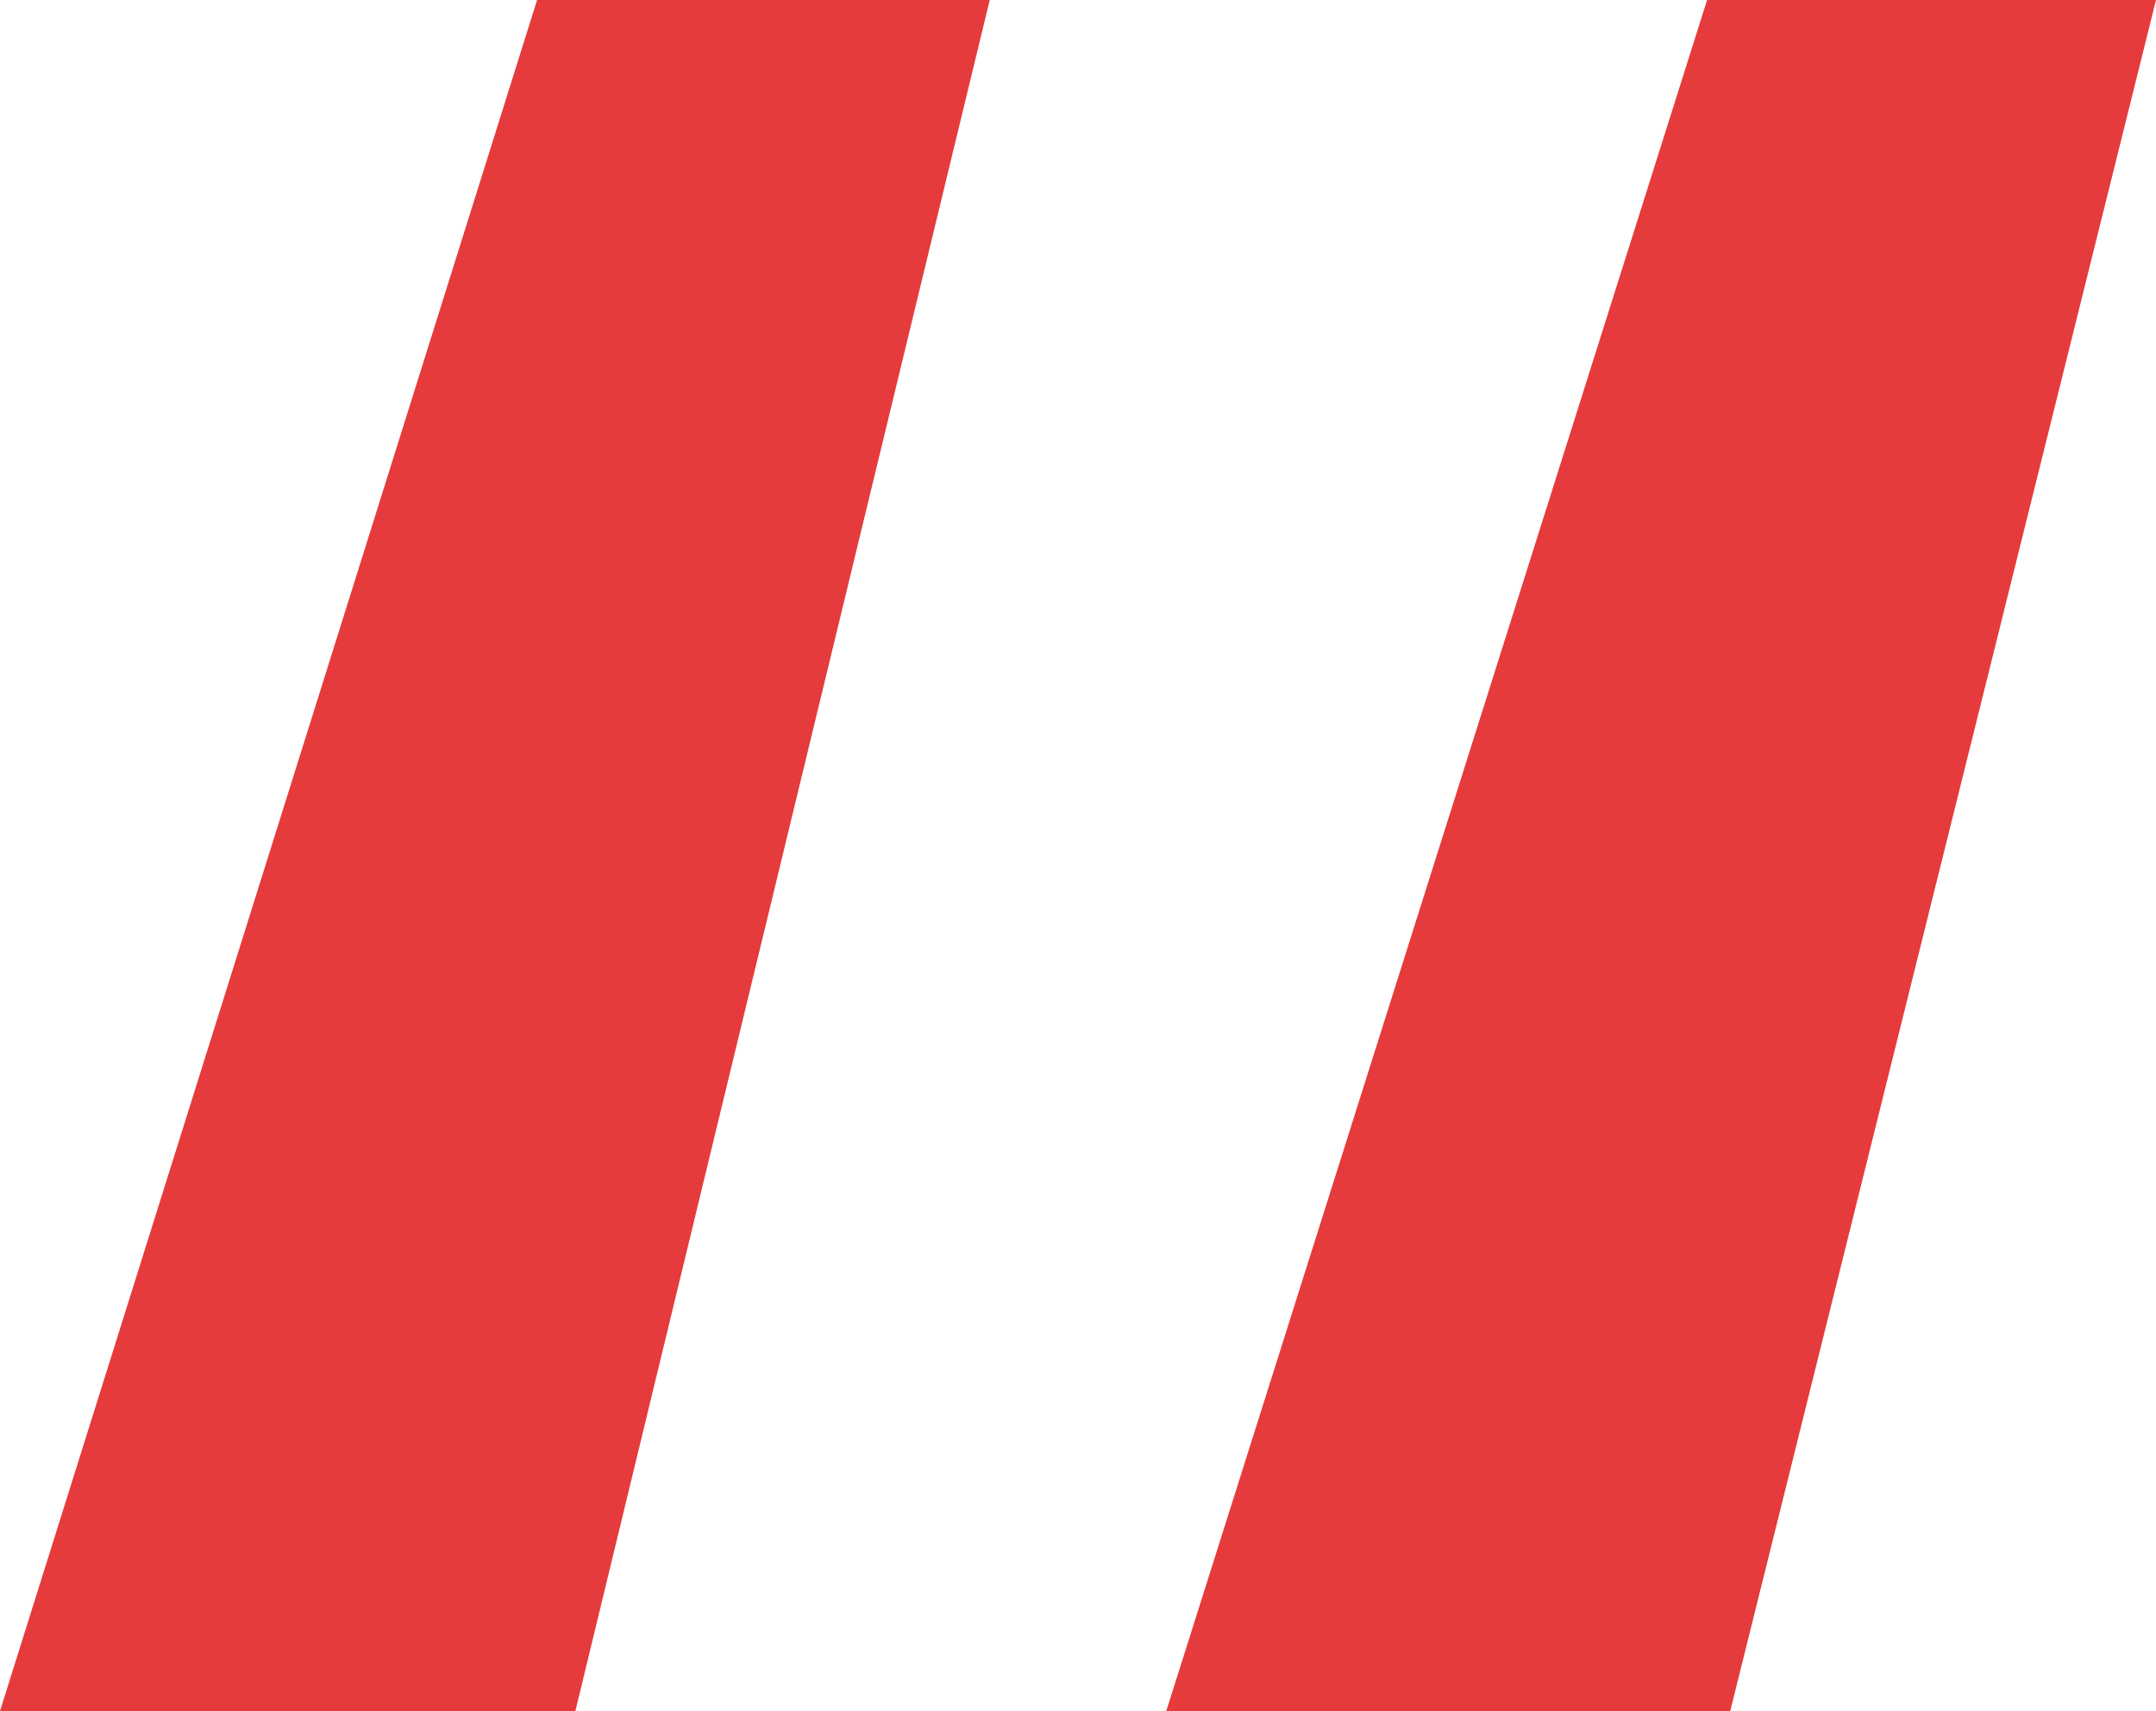 <?xml version="1.0" encoding="UTF-8"?>
<svg xmlns="http://www.w3.org/2000/svg" id="Calque_2" viewBox="0 0 132.27 104.97">
  <defs>
    <style>
      .cls-1 {
        isolation: isolate;
      }

      .cls-2 {
        fill: #e53b3c;
      }
    </style>
  </defs>
  <g id="Calque_1-2" data-name="Calque_1">
    <g id="_" class="cls-1">
      <g class="cls-1">
        <path class="cls-2" d="M60.72,0l-25.42,104.97H0L32.95,0h27.77ZM132.27,0l-26.12,104.97h-34.6L104.73,0h27.54Z"></path>
      </g>
    </g>
  </g>
</svg>
